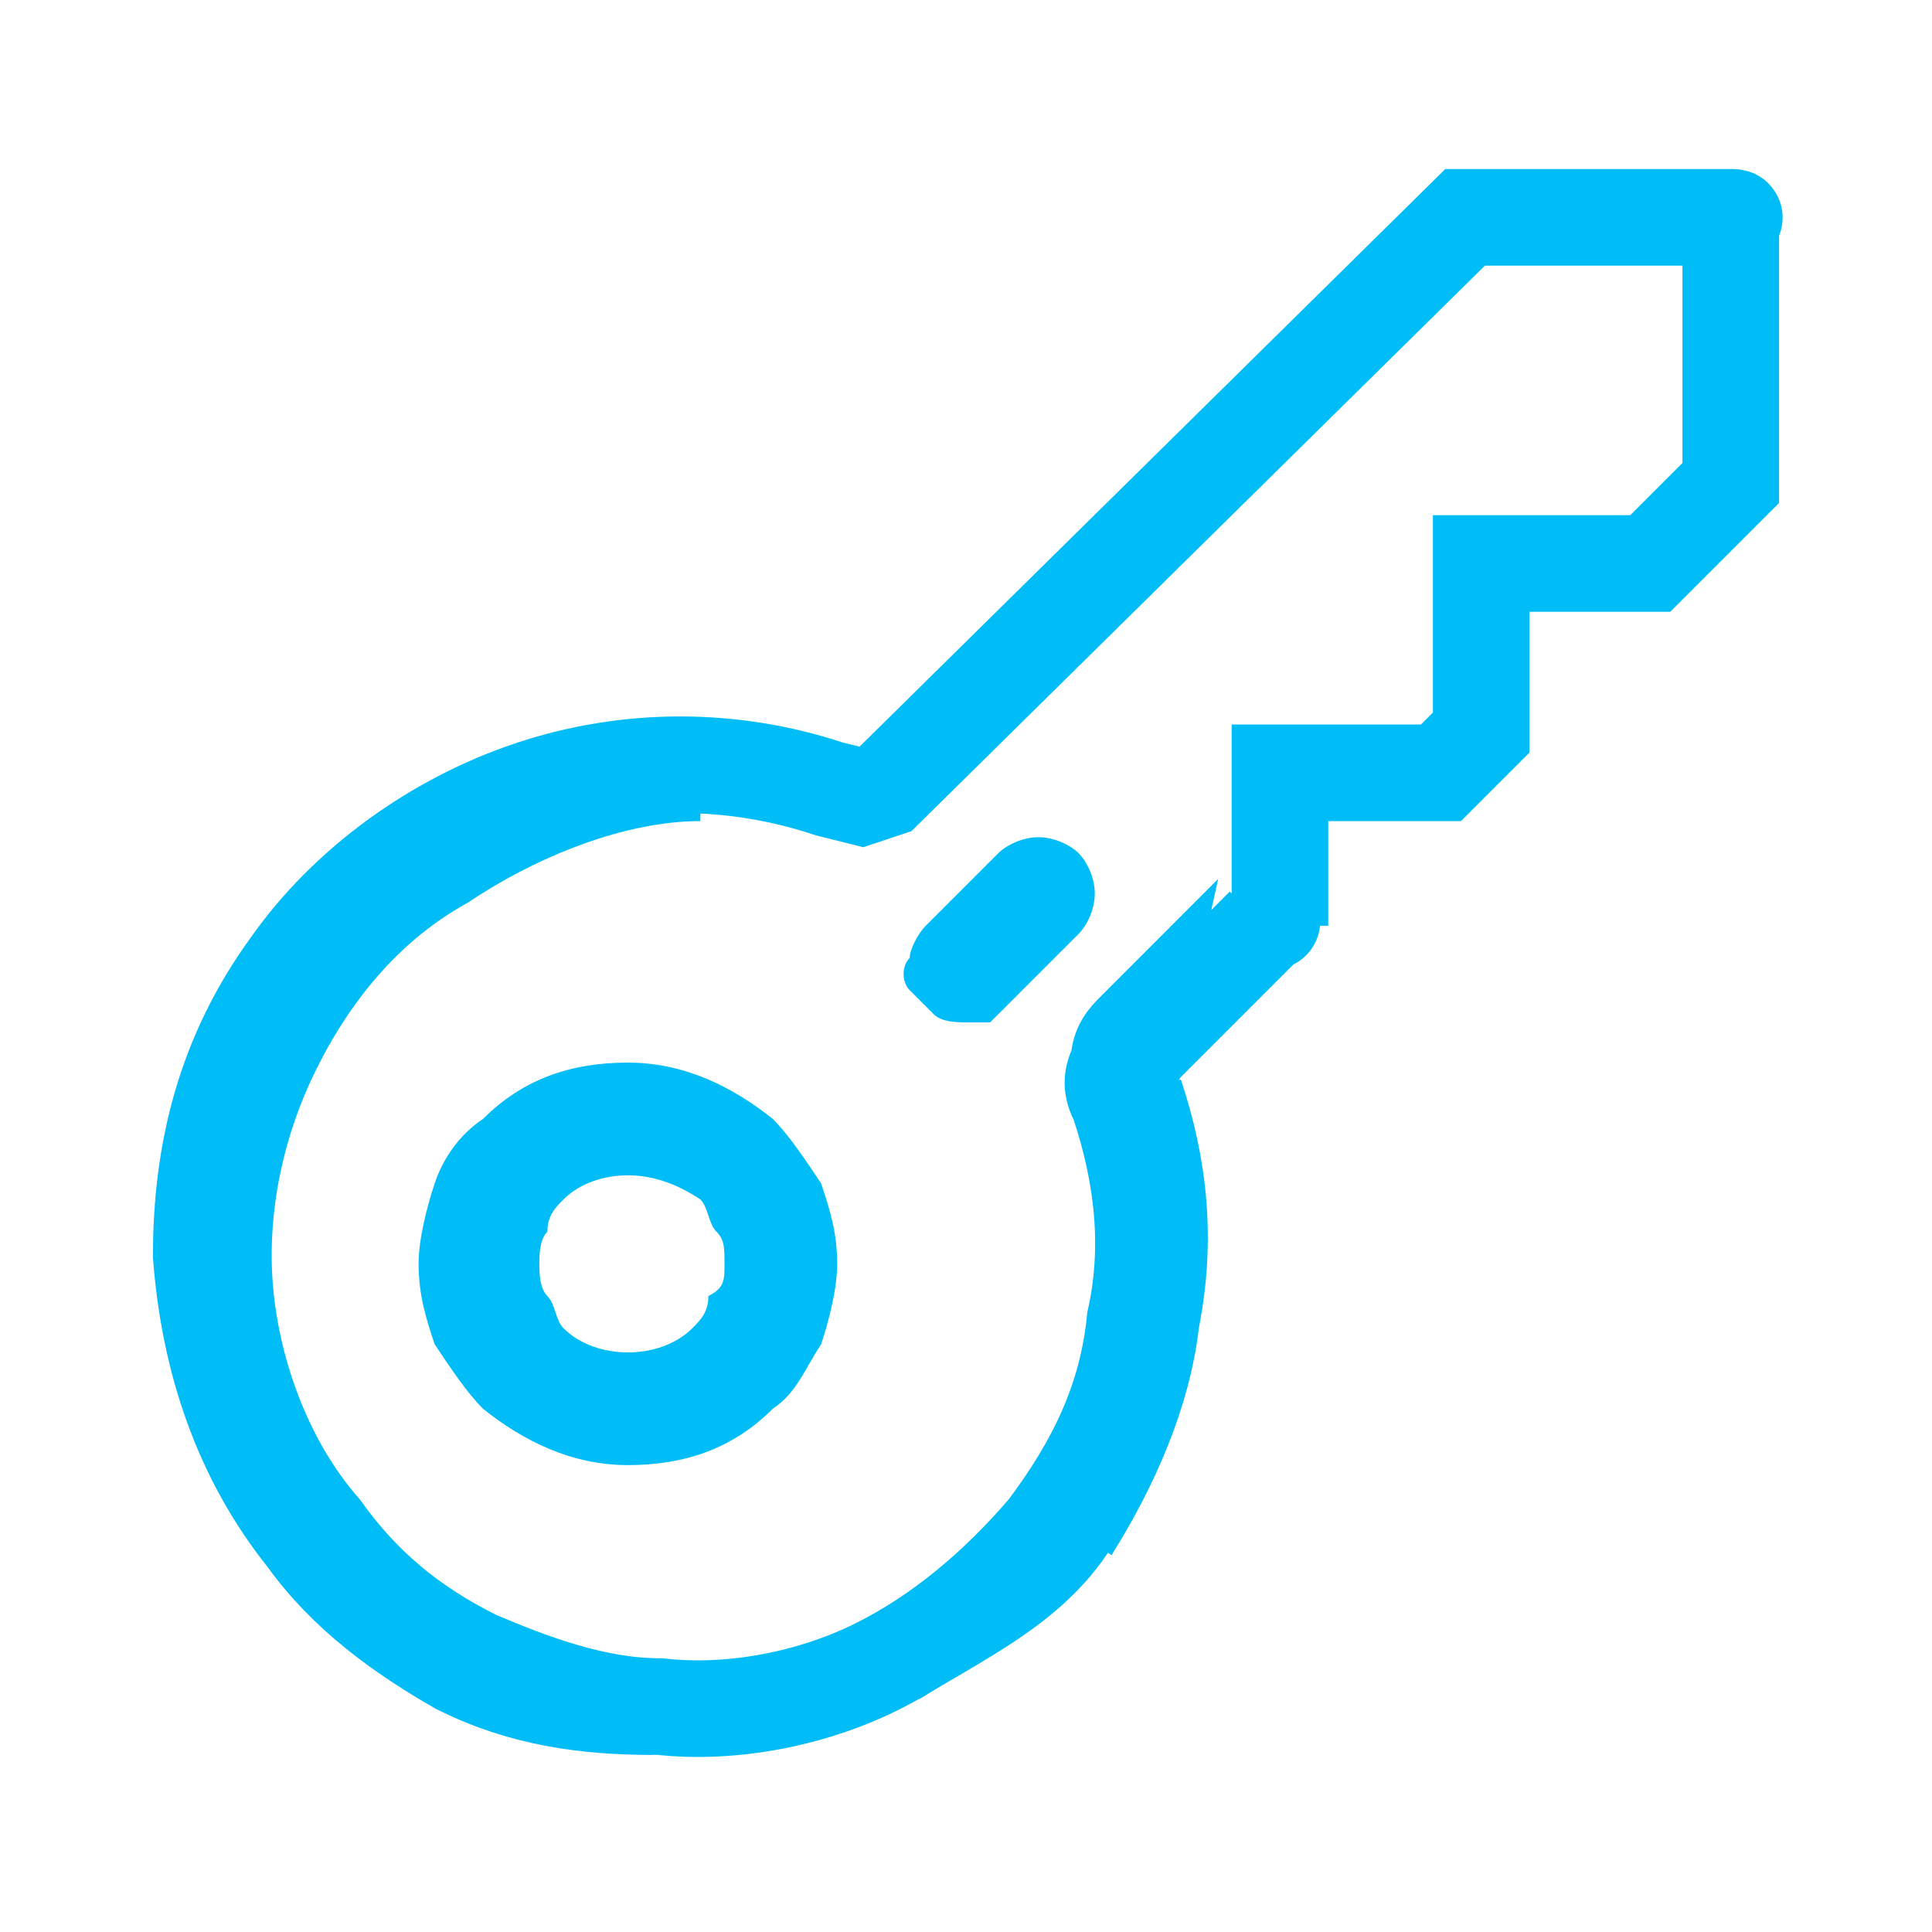 <svg version="1.1" id="Layer_1" xmlns="http://www.w3.org/2000/svg" x="0" y="0" viewBox="0 0 24 24" style="enable-background:new 0 0 24 24" xml:space="preserve"><style>.st0{fill:#00bdf8}.st1{fill:none;stroke:#00bdf8;stroke-width:1.2}</style><path class="st0" d="M7.8 18.2c-.7 0-1.3-.3-1.8-.7-.2-.2-.4-.5-.6-.8-.1-.3-.2-.6-.2-1 0-.3.1-.7.2-1 .1-.3.3-.6.6-.8.5-.5 1.1-.7 1.8-.7s1.3.3 1.8.7c.2.2.4.5.6.8.1.3.2.6.2 1 0 .3-.1.7-.2 1-.2.3-.3.6-.6.8-.5.5-1.1.7-1.8.7zm0-3.6c-.3 0-.6.1-.8.3-.1.1-.2.2-.2.4-.1.1-.1.3-.1.4s0 .3.1.4c.1.1.1.3.2.4.2.2.5.3.8.3.3 0 .6-.1.8-.3.1-.1.2-.2.2-.4.2-.1.2-.2.2-.4s0-.3-.1-.4c-.1-.1-.1-.3-.2-.4-.3-.2-.6-.3-.9-.3z"/><path class="st1" d="M15.8 11.4s0 .1 0 0m-.1.1L14.2 13l-.2.3m0 0 .1.4m-.1-.4.1.4m0-.1c.3.9.4 1.8.2 2.8m-.2-2.8.2 2.8m-.4-2.7c.3.9.4 1.8.2 2.7-.1 1-.5 1.8-1.1 2.6-.6.7-1.3 1.3-2.1 1.7-.8.4-1.8.6-2.7.5-.8 0-1.6-.3-2.3-.6-.8-.4-1.4-.9-1.9-1.6-.7-.8-1.1-1.9-1.2-2.9-.1-1 .1-2.1.6-3.1s1.2-1.8 2.1-2.3c.9-.6 2.1-1.1 3.2-1.1h-.2m5.4 4.1c-.1-.2-.1-.3 0-.5 0-.2.1-.3.2-.4l-.2.9zm.4 2.7c-.1.9-.5 1.8-1 2.6m1-2.6-1 2.6m0-.1c-.5.8-1.4 1.2-2.2 1.7m2.2-1.7"/><path class="st1" d="M8.1 21.2c-.8 0-1.6-.1-2.4-.5-.7-.4-1.4-.9-1.9-1.6-.8-1-1.2-2.2-1.3-3.5 0-1.3.3-2.5 1.1-3.6.7-1 1.8-1.8 3-2.2 1.2-.4 2.5-.4 3.7 0l.4.1.3-.1 7.2-7.1H21.5c.1 0 0 0 0 .1V6l-1 1h-2.1v2.1l-.5.5h-2v1.9"/><path class="st0" d="M12 12.7c-.1 0-.3 0-.4-.1l-.3-.3c-.1-.1-.1-.3 0-.4 0-.1.1-.3.2-.4l.9-.9c.1-.1.3-.2.5-.2s.4.1.5.2c.1.1.2.3.2.5s-.1.4-.2.5l-.9.9-.2.2H12z"/></svg>
